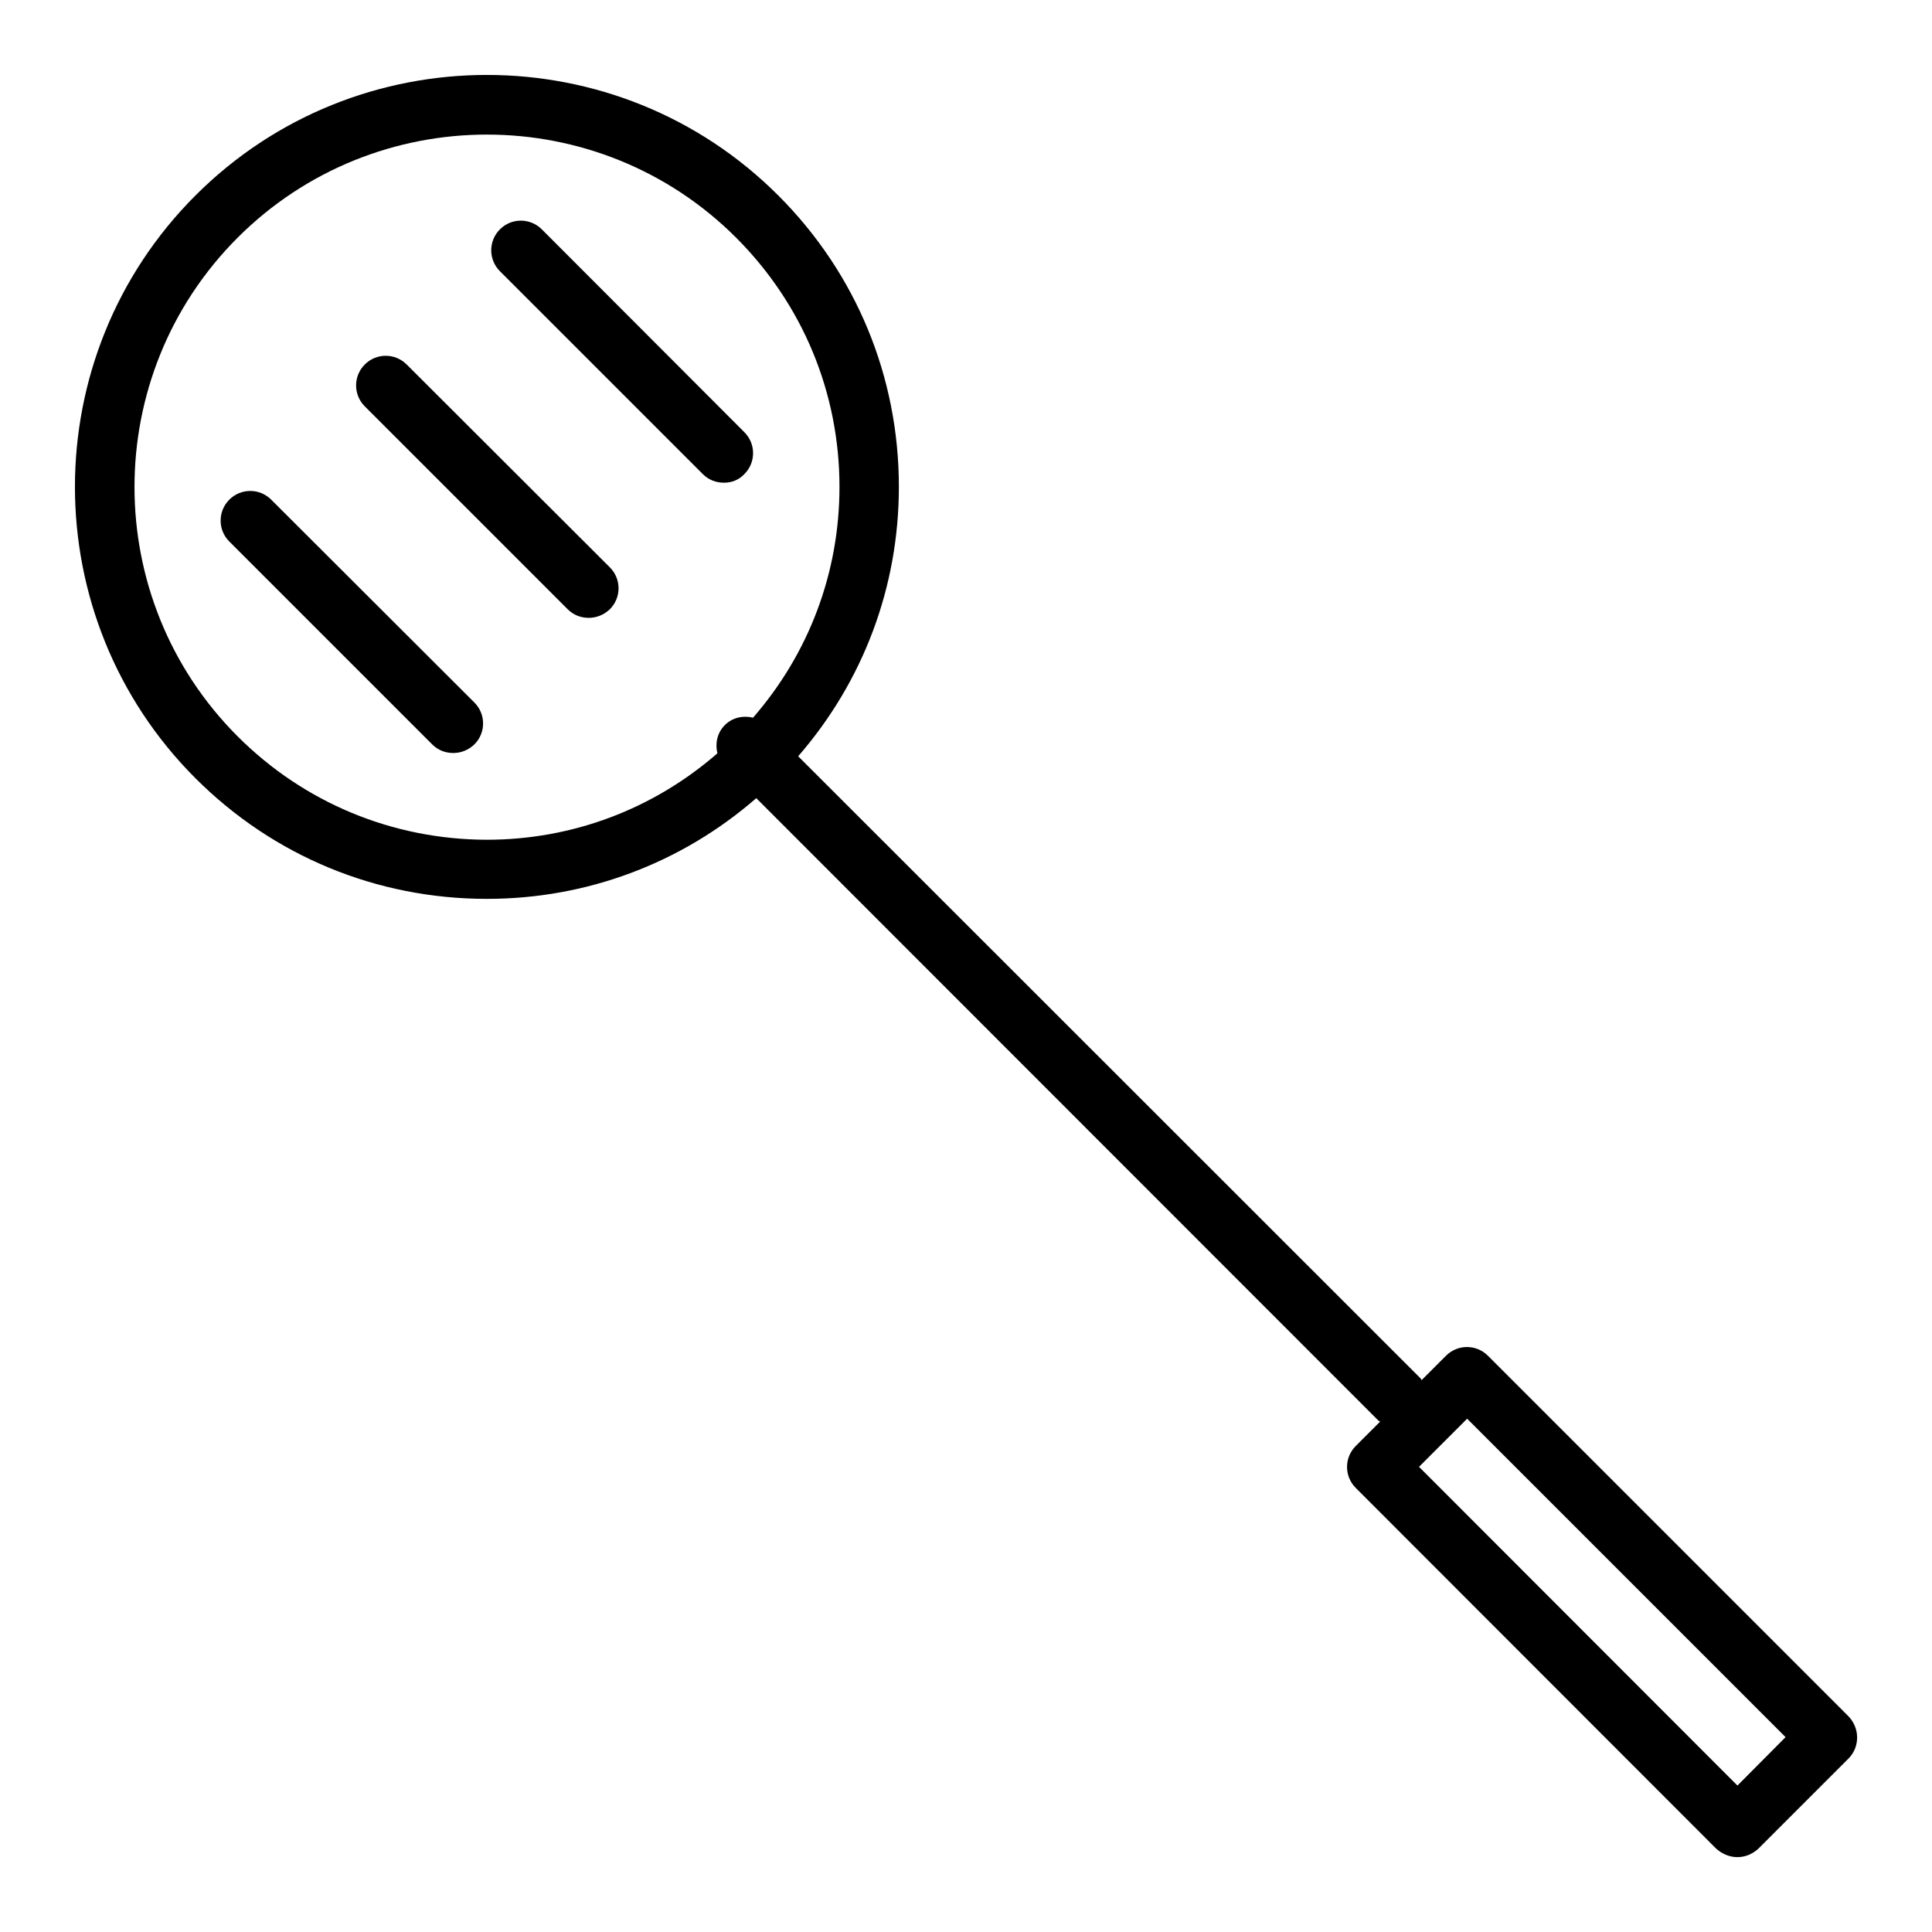 <?xml version="1.0" encoding="UTF-8"?>
<!-- Uploaded to: SVG Repo, www.svgrepo.com, Generator: SVG Repo Mixer Tools -->
<svg fill="#000000" width="800px" height="800px" version="1.1" viewBox="144 144 512 512" xmlns="http://www.w3.org/2000/svg">
 <g>
  <path d="m538.31 503.28c-3.07-3.07-8.031-3.07-11.098 0l-6.453 6.453c-0.156-0.156-0.156-0.316-0.316-0.473l-164.92-164.84c17.238-19.836 26.688-44.871 26.688-71.398 0-29.207-11.336-56.602-31.961-77.223-42.586-42.586-111.86-42.586-154.45 0-42.586 42.586-42.586 111.86 0 154.45 20.625 20.625 48.02 31.961 77.223 31.961 26.527 0 51.562-9.445 71.398-26.688l164.84 164.92c0.156 0.156 0.316 0.156 0.473 0.316l-6.453 6.453c-3.07 3.07-3.07 8.031 0 11.098l95.488 95.566c1.57 1.418 3.539 2.285 5.664 2.285s4.094-0.867 5.59-2.281l23.852-23.852c1.496-1.496 2.281-3.465 2.281-5.59s-0.867-4.094-2.281-5.59zm-331.33-164.13c-36.449-36.449-36.449-95.723 0-132.17 18.184-18.184 42.117-27.316 66.047-27.316 23.93 0 47.863 9.133 66.047 27.316 17.633 17.633 27.395 41.094 27.395 66.047 0 22.75-8.109 44.16-22.906 61.164-2.598-0.629-5.434-0.078-7.477 1.969-2.047 2.047-2.598 4.879-1.969 7.477-17.004 14.801-38.414 22.906-61.164 22.906-24.879-0.074-48.34-9.758-65.973-27.391zm397.46 278.04-84.387-84.465 12.754-12.754 84.387 84.387z"/>
  <path d="m215.87 276.41c-3.07-3.07-8.031-3.07-11.098 0-3.07 3.07-3.07 8.031 0 11.098l53.766 53.766c1.574 1.574 3.543 2.281 5.59 2.281s4.016-0.789 5.59-2.281c3.07-3.07 3.07-8.031 0-11.098z"/>
  <path d="m251.77 240.59c-3.07-3.07-8.031-3.07-11.098 0-3.07 3.07-3.07 8.031 0 11.098l53.766 53.766c1.574 1.574 3.543 2.281 5.59 2.281s4.016-0.789 5.59-2.281c3.07-3.07 3.07-8.031 0-11.098z"/>
  <path d="m341.27 269.64c3.07-3.07 3.07-8.031 0-11.098l-53.688-53.766c-3.07-3.07-8.031-3.07-11.098 0-3.07 3.07-3.07 8.031 0 11.098l53.766 53.766c1.574 1.574 3.543 2.281 5.59 2.281 2.043 0.004 3.934-0.707 5.43-2.281z"/>
 </g>
</svg>
